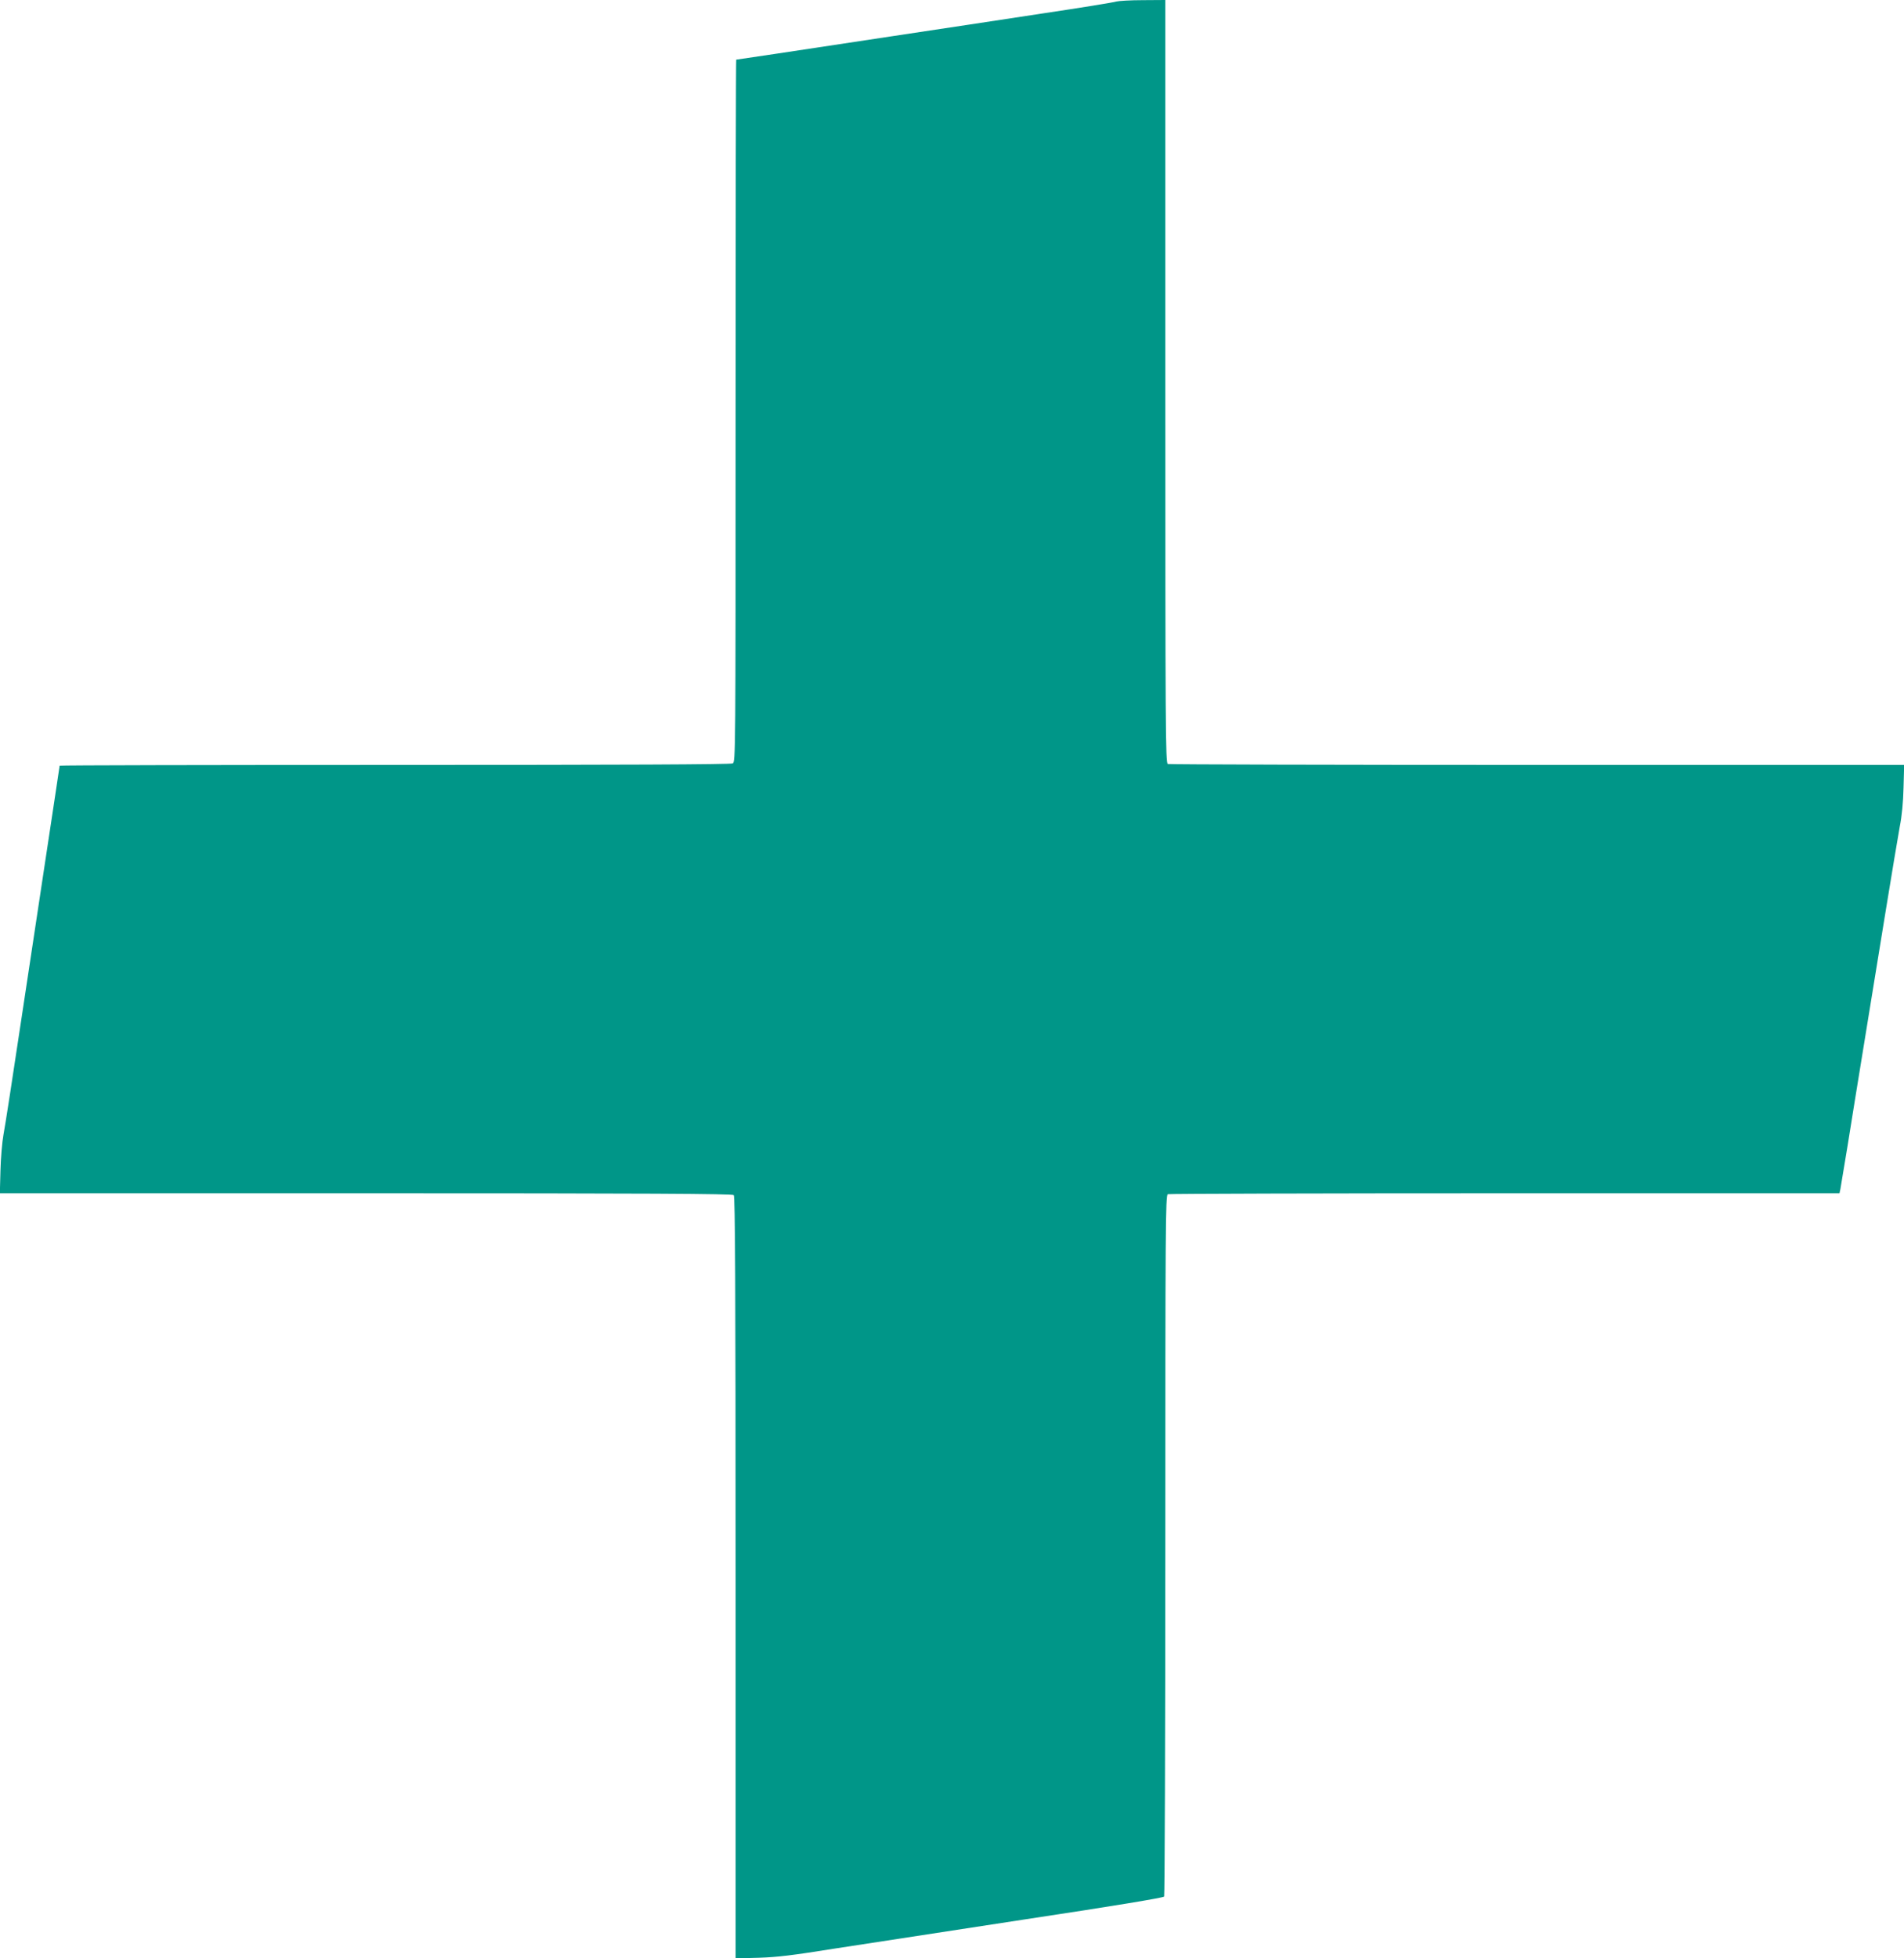 <?xml version="1.0" standalone="no"?>
<!DOCTYPE svg PUBLIC "-//W3C//DTD SVG 20010904//EN"
 "http://www.w3.org/TR/2001/REC-SVG-20010904/DTD/svg10.dtd">
<svg version="1.0" xmlns="http://www.w3.org/2000/svg"
 width="1245pt" height="1280pt" viewBox="0 0 1245 1280"
 preserveAspectRatio="xMidYMid meet">
<g transform="translate(0,1280) scale(0.1,-0.1)"
fill="#009688" stroke="none">
<path d="M7300 12790 c-14 -5 -234 -41 -490 -79 -256 -39 -690 -105 -965 -146
-647 -98 -1026 -155 -1031 -155 -2 0 -4 -1033 -4 -2295 0 -2258 0 -2294 -19
-2305 -14 -7 -719 -10 -2210 -10 -1205 0 -2191 -2 -2191 -5 0 -4 -49 -325
-120 -795 -16 -107 -75 -494 -130 -860 -55 -366 -107 -705 -117 -755 -9 -49
-18 -156 -20 -237 l-4 -148 2393 0 c1849 0 2397 -3 2406 -12 9 -9 12 -578 12
-2500 l0 -2489 153 4 c122 4 221 16 502 61 193 30 753 116 1245 191 564 85
897 140 902 148 4 6 8 1041 8 2298 0 2076 1 2287 16 2293 9 3 1000 6 2204 6
l2188 0 6 27 c3 16 24 143 47 283 22 140 72 446 110 680 38 234 101 621 140
860 39 239 80 485 91 545 14 69 23 164 25 258 l4 147 -2400 0 c-1320 0 -2406
3 -2415 6 -15 6 -16 235 -16 2500 l0 2494 -147 -1 c-82 0 -159 -5 -173 -9z"/>
</g>
</svg>
